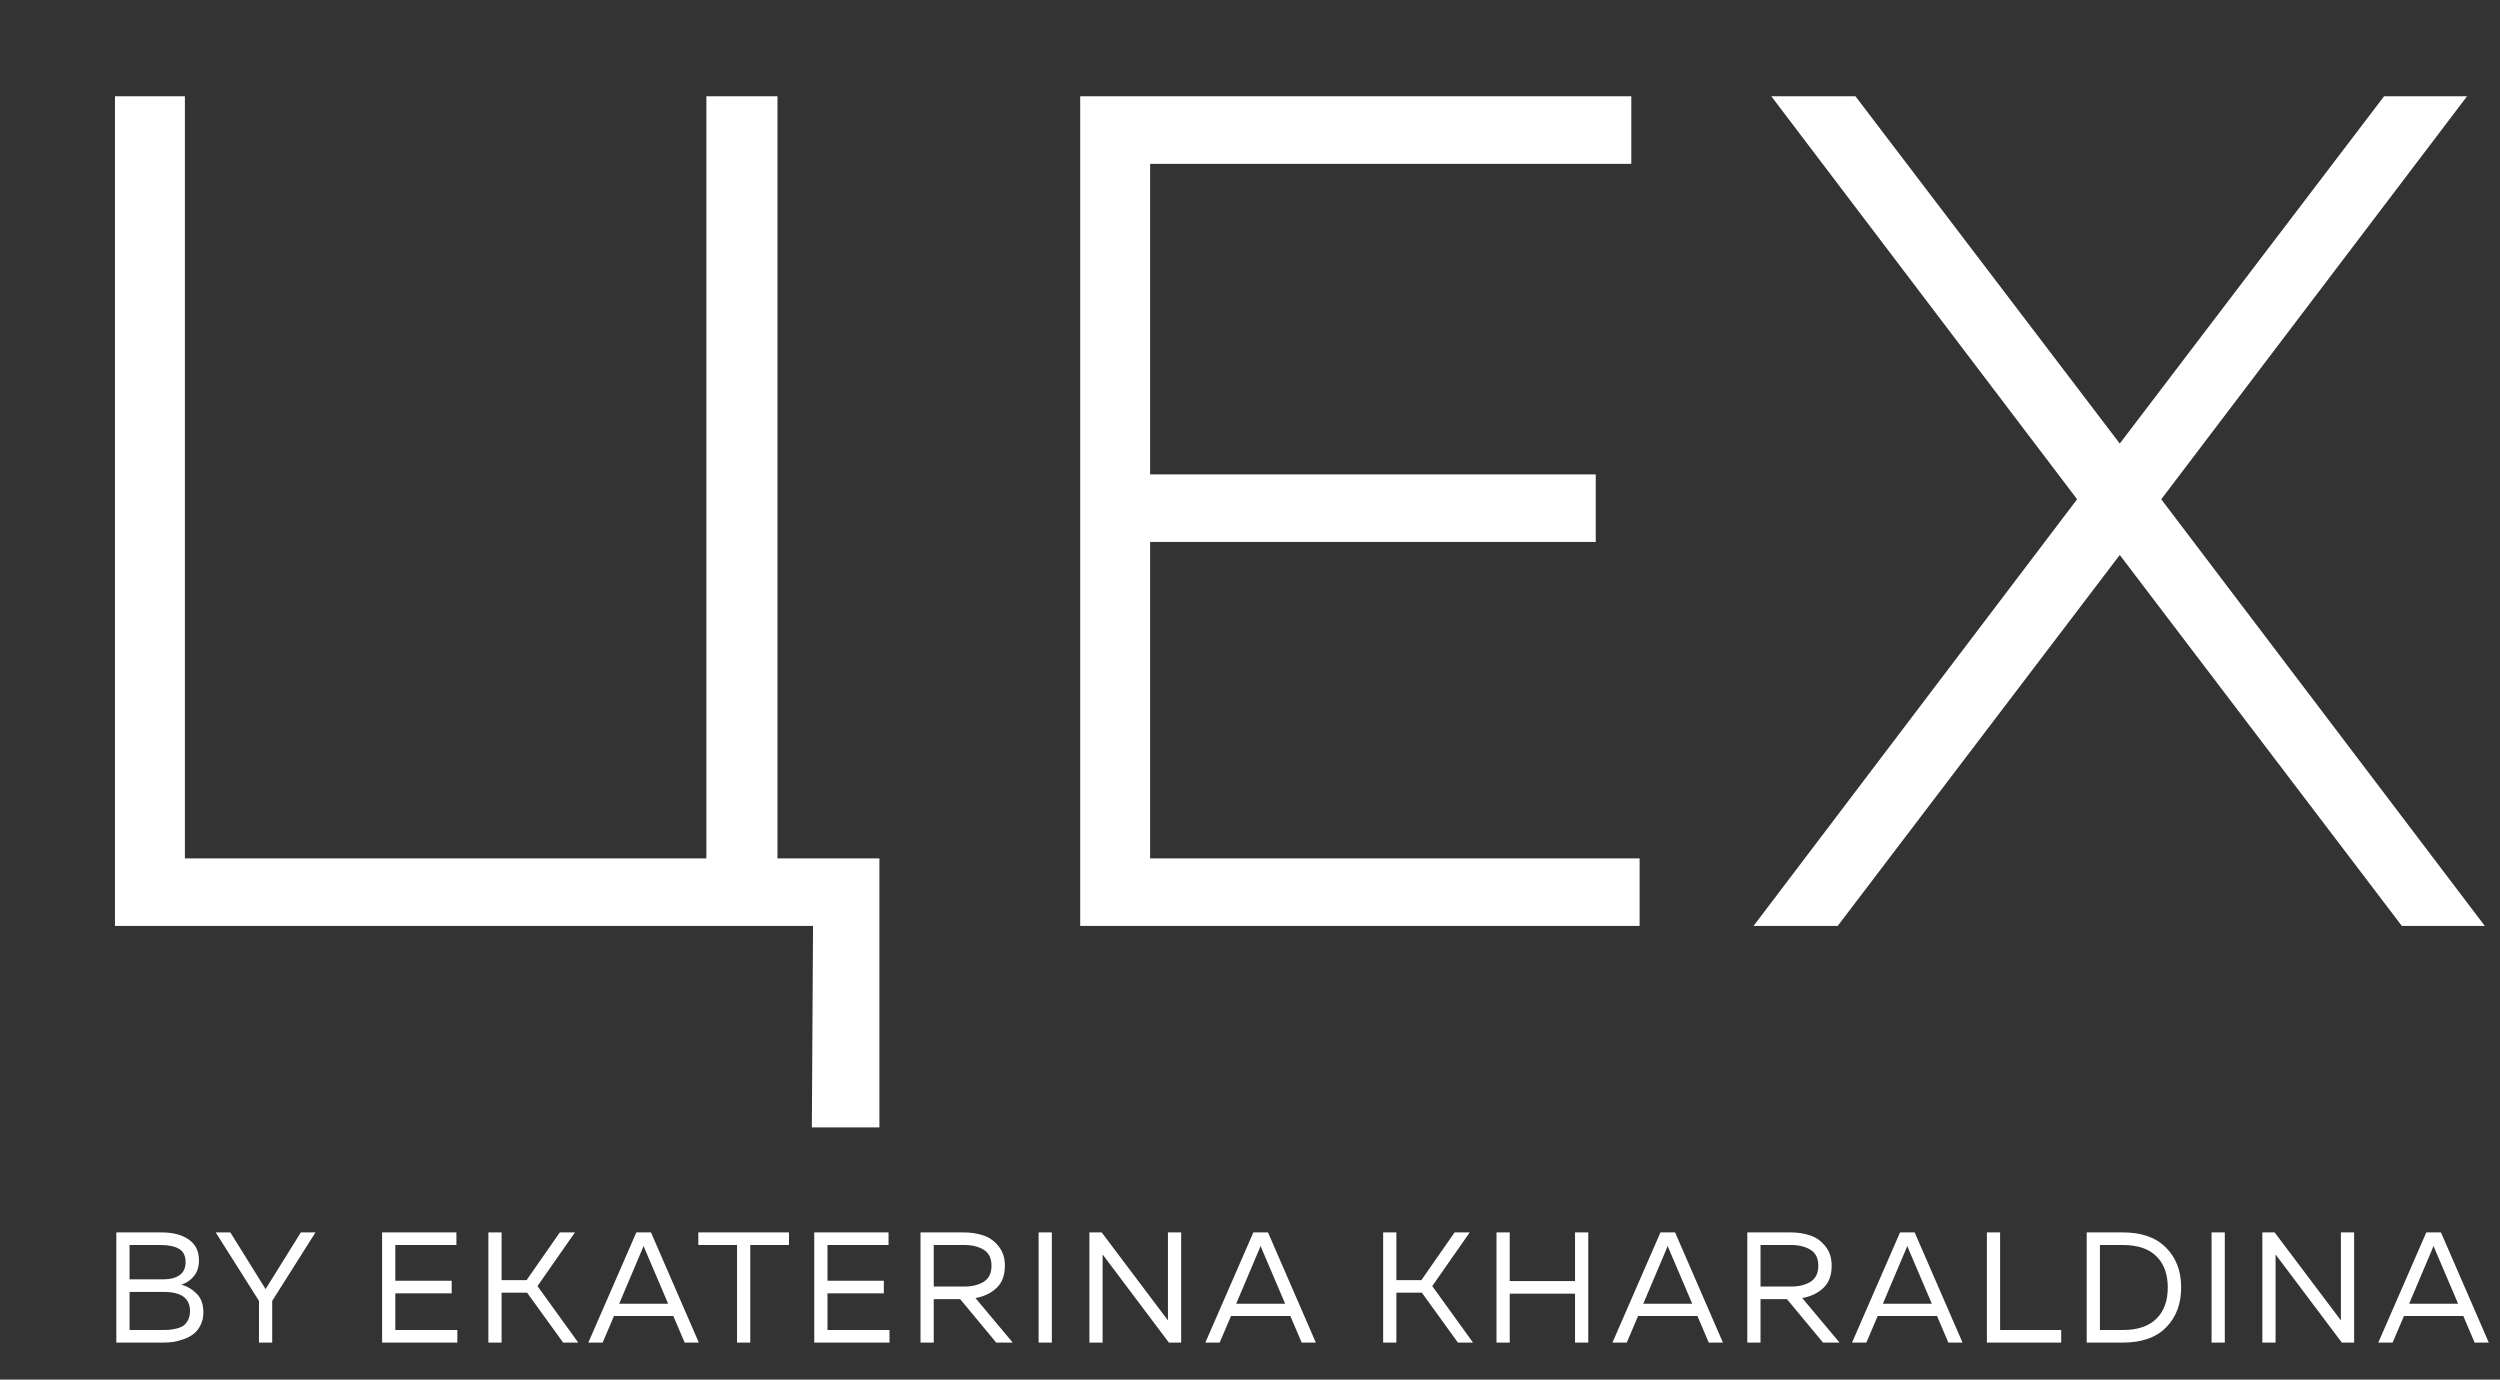 <?xml version="1.0" encoding="UTF-8"?> <svg xmlns="http://www.w3.org/2000/svg" width="270" height="149" viewBox="0 0 270 149" fill="none"><rect x="0" y="0" width="270" height="149" fill="#333333" stroke="none"/> <path d="M94.976 121.76H87.68L87.808 100H12.416V10.4H19.968V92.704H76.288V10.4H83.968V92.704H94.976V121.76ZM116.661 10.4H176.181V17.696H124.213V51.232H172.341V58.528H124.213V92.704H177.077V100H116.661V10.4ZM198.471 100H189.383L224.327 53.92L191.303 10.4H200.391L228.935 47.904L257.479 10.4H266.439L233.415 53.92L268.359 100H259.399L228.935 59.936L198.471 100Z" fill="white"></path> <path d="M12.564 133.1H17.443C18.69 133.1 19.676 133.361 20.401 133.882C21.126 134.392 21.489 135.134 21.489 136.109C21.489 136.812 21.302 137.39 20.928 137.843C20.554 138.285 20.106 138.585 19.585 138.744C20.22 138.914 20.775 139.243 21.251 139.73C21.727 140.206 21.965 140.875 21.965 141.736C21.965 142.257 21.863 142.716 21.659 143.113C21.466 143.51 21.217 143.827 20.911 144.065C20.616 144.292 20.265 144.479 19.857 144.626C19.46 144.773 19.075 144.875 18.701 144.932C18.338 144.977 17.964 145 17.579 145H12.564V133.1ZM20.52 141.583C20.52 140.212 19.574 139.526 17.681 139.526H13.992V143.64H17.29C17.653 143.64 17.959 143.634 18.208 143.623C18.457 143.6 18.741 143.555 19.058 143.487C19.375 143.408 19.63 143.3 19.823 143.164C20.016 143.017 20.18 142.813 20.316 142.552C20.452 142.28 20.52 141.957 20.52 141.583ZM20.044 136.313C20.044 135.644 19.812 135.168 19.347 134.885C18.894 134.602 18.219 134.46 17.324 134.46H13.992V138.166H17.715C18.395 138.166 18.95 138.019 19.381 137.724C19.823 137.418 20.044 136.948 20.044 136.313ZM29.398 145H27.97V140.495L23.295 133.1H24.876L28.684 139.22L32.492 133.1H34.073L29.398 140.495V145ZM41.267 133.1H49.291V134.46H42.695V138.319H48.781V139.679H42.695V143.64H49.393V145H41.267V133.1ZM54.172 145H52.744V133.1H54.172V138.251H56.875L60.462 133.1H62.094L58.048 138.897L62.451 145H60.819L56.926 139.611H54.172V145ZM65.087 145H63.54L68.725 133.1H70.306L75.474 145H73.944L72.72 142.127H66.311L65.087 145ZM69.32 135.021L66.872 140.801H72.159L69.694 135.021C69.671 134.964 69.609 134.811 69.507 134.562C69.405 134.823 69.343 134.976 69.32 135.021ZM75.418 133.1H85.21V134.46H81.028V145H79.6V134.46H75.418V133.1ZM87.939 133.1H95.963V134.46H89.367V138.319H95.453V139.679H89.367V143.64H96.065V145H87.939V133.1ZM100.844 145H99.416V133.1H104.074C104.856 133.1 105.564 133.208 106.199 133.423C106.834 133.627 107.378 134.012 107.831 134.579C108.296 135.134 108.528 135.843 108.528 136.704C108.528 137.724 108.233 138.517 107.644 139.084C107.055 139.651 106.29 140.019 105.349 140.189L109.378 145H107.593L103.7 140.308H100.844V145ZM100.844 134.46V138.948H104.142C104.981 138.948 105.678 138.778 106.233 138.438C106.8 138.087 107.083 137.509 107.083 136.704C107.083 135.888 106.8 135.31 106.233 134.97C105.678 134.63 104.981 134.46 104.142 134.46H100.844ZM112.171 133.1H113.599V145H112.171V133.1ZM119.083 145H117.655V133.1H118.981L126.138 142.603V141.583V133.1H127.566V145H126.24L119.083 135.48V136.5V145ZM131.724 145H130.177L135.362 133.1H136.943L142.111 145H140.581L139.357 142.127H132.948L131.724 145ZM135.957 135.021L133.509 140.801H138.796L136.331 135.021C136.309 134.964 136.246 134.811 136.144 134.562C136.042 134.823 135.98 134.976 135.957 135.021ZM150.808 145H149.38V133.1H150.808V138.251H153.511L157.098 133.1H158.73L154.684 138.897L159.087 145H157.455L153.562 139.611H150.808V145ZM170.104 133.1H171.532V145H170.104V139.713H163.049V145H161.621V133.1H163.049V138.353H170.104V133.1ZM175.69 145H174.143L179.328 133.1H180.909L186.077 145H184.547L183.323 142.127H176.914L175.69 145ZM179.923 135.021L177.475 140.801H182.762L180.297 135.021C180.274 134.964 180.212 134.811 180.11 134.562C180.008 134.823 179.946 134.976 179.923 135.021ZM190.137 145H188.709V133.1H193.367C194.149 133.1 194.857 133.208 195.492 133.423C196.126 133.627 196.67 134.012 197.124 134.579C197.588 135.134 197.821 135.843 197.821 136.704C197.821 137.724 197.526 138.517 196.937 139.084C196.347 139.651 195.582 140.019 194.642 140.189L198.671 145H196.886L192.993 140.308H190.137V145ZM190.137 134.46V138.948H193.435C194.273 138.948 194.97 138.778 195.526 138.438C196.092 138.087 196.376 137.509 196.376 136.704C196.376 135.888 196.092 135.31 195.526 134.97C194.97 134.63 194.273 134.46 193.435 134.46H190.137ZM201.566 145H200.019L205.204 133.1H206.785L211.953 145H210.423L209.199 142.127H202.79L201.566 145ZM205.799 135.021L203.351 140.801H208.638L206.173 135.021C206.15 134.964 206.088 134.811 205.986 134.562C205.884 134.823 205.822 134.976 205.799 135.021ZM214.584 133.1H216.012V143.64H222.608V145H214.584V133.1ZM225.364 133.1H229.274C231.303 133.1 232.855 133.65 233.932 134.749C235.02 135.837 235.564 137.271 235.564 139.05C235.564 140.829 235.02 142.269 233.932 143.368C232.855 144.456 231.303 145 229.274 145H225.364V133.1ZM232.878 142.433C233.705 141.628 234.119 140.501 234.119 139.05C234.119 137.599 233.705 136.472 232.878 135.667C232.062 134.862 230.861 134.46 229.274 134.46H226.792V143.64H229.274C230.861 143.64 232.062 143.238 232.878 142.433ZM238.85 133.1H240.278V145H238.85V133.1ZM245.762 145H244.334V133.1H245.66L252.817 142.603V141.583V133.1H254.245V145H252.919L245.762 135.48V136.5V145ZM258.403 145H256.856L262.041 133.1H263.622L268.79 145H267.26L266.036 142.127H259.627L258.403 145ZM262.636 135.021L260.188 140.801H265.475L263.01 135.021C262.987 134.964 262.925 134.811 262.823 134.562C262.721 134.823 262.659 134.976 262.636 135.021Z" fill="white"></path> </svg> 